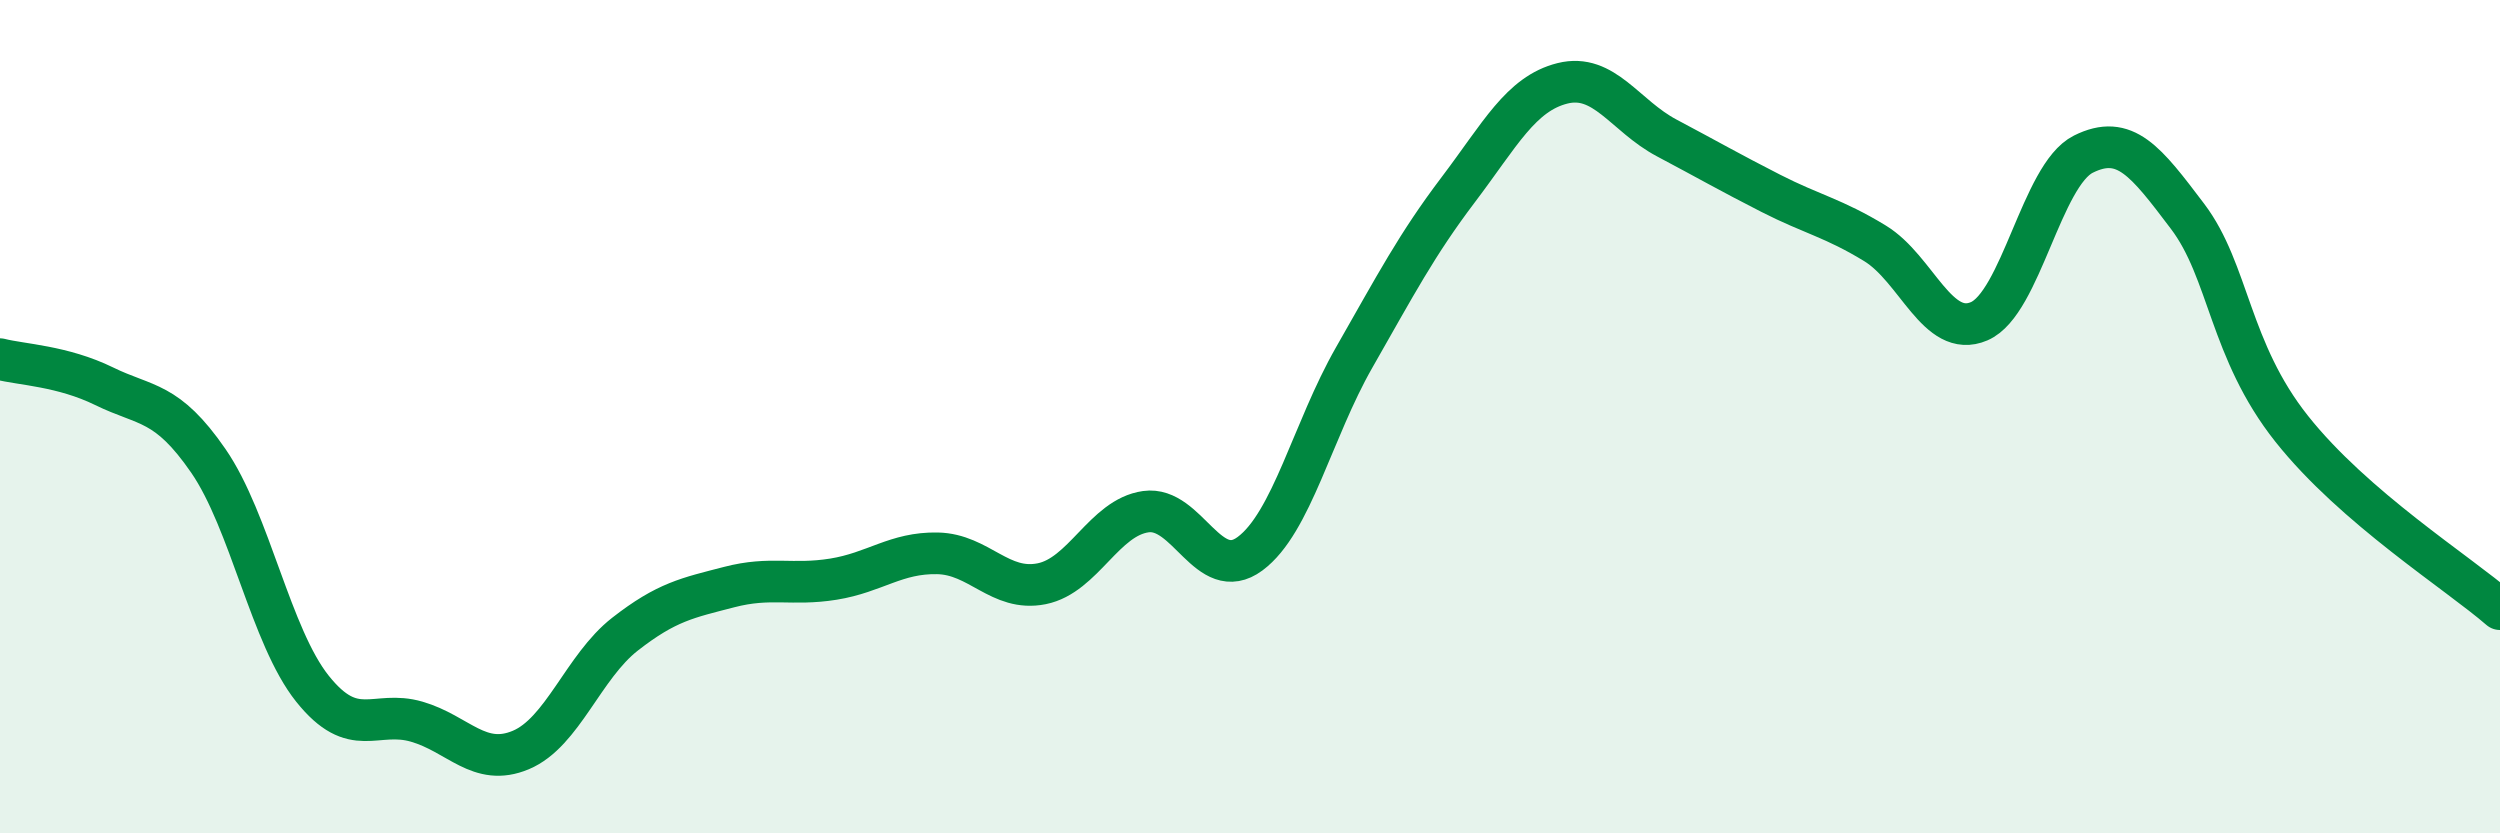 
    <svg width="60" height="20" viewBox="0 0 60 20" xmlns="http://www.w3.org/2000/svg">
      <path
        d="M 0,8.62 C 0.5,8.75 1.5,8.78 2.5,9.27 C 3.5,9.76 4,9.61 5,11.06 C 6,12.51 6.5,15.28 7.5,16.53 C 8.5,17.78 9,17.03 10,17.32 C 11,17.61 11.5,18.42 12.5,18 C 13.5,17.58 14,16 15,15.22 C 16,14.44 16.5,14.35 17.5,14.09 C 18.5,13.83 19,14.06 20,13.9 C 21,13.74 21.5,13.26 22.5,13.28 C 23.5,13.3 24,14.21 25,14.01 C 26,13.81 26.5,12.42 27.5,12.28 C 28.5,12.14 29,14.03 30,13.29 C 31,12.55 31.5,10.33 32.5,8.58 C 33.5,6.83 34,5.87 35,4.55 C 36,3.23 36.5,2.25 37.5,2 C 38.5,1.75 39,2.78 40,3.31 C 41,3.84 41.5,4.13 42.5,4.64 C 43.5,5.15 44,5.23 45,5.84 C 46,6.45 46.5,8.14 47.5,7.71 C 48.5,7.28 49,4.2 50,3.7 C 51,3.2 51.5,3.87 52.5,5.19 C 53.5,6.51 53.5,8.4 55,10.29 C 56.5,12.18 59,13.75 60,14.62L60 20L0 20Z"
        fill="#008740"
        opacity="0.1"
        stroke-linecap="round"
        stroke-linejoin="round"
      />
      <path
        d="M 0,8.62 C 0.5,8.75 1.5,8.78 2.5,9.27 C 3.5,9.76 4,9.61 5,11.06 C 6,12.51 6.5,15.28 7.5,16.53 C 8.5,17.78 9,17.03 10,17.32 C 11,17.61 11.5,18.42 12.5,18 C 13.5,17.58 14,16 15,15.22 C 16,14.44 16.5,14.35 17.5,14.09 C 18.5,13.83 19,14.06 20,13.9 C 21,13.74 21.5,13.26 22.5,13.28 C 23.5,13.3 24,14.21 25,14.01 C 26,13.81 26.5,12.42 27.5,12.28 C 28.5,12.14 29,14.03 30,13.29 C 31,12.55 31.5,10.33 32.5,8.58 C 33.5,6.83 34,5.87 35,4.55 C 36,3.23 36.5,2.25 37.5,2 C 38.5,1.75 39,2.78 40,3.31 C 41,3.84 41.5,4.13 42.5,4.64 C 43.5,5.15 44,5.23 45,5.84 C 46,6.45 46.5,8.14 47.5,7.71 C 48.5,7.28 49,4.2 50,3.7 C 51,3.2 51.5,3.87 52.5,5.19 C 53.5,6.51 53.5,8.4 55,10.29 C 56.5,12.18 59,13.75 60,14.62"
        stroke="#008740"
        stroke-width="1"
        fill="none"
        stroke-linecap="round"
        stroke-linejoin="round"
      />
    </svg>
  